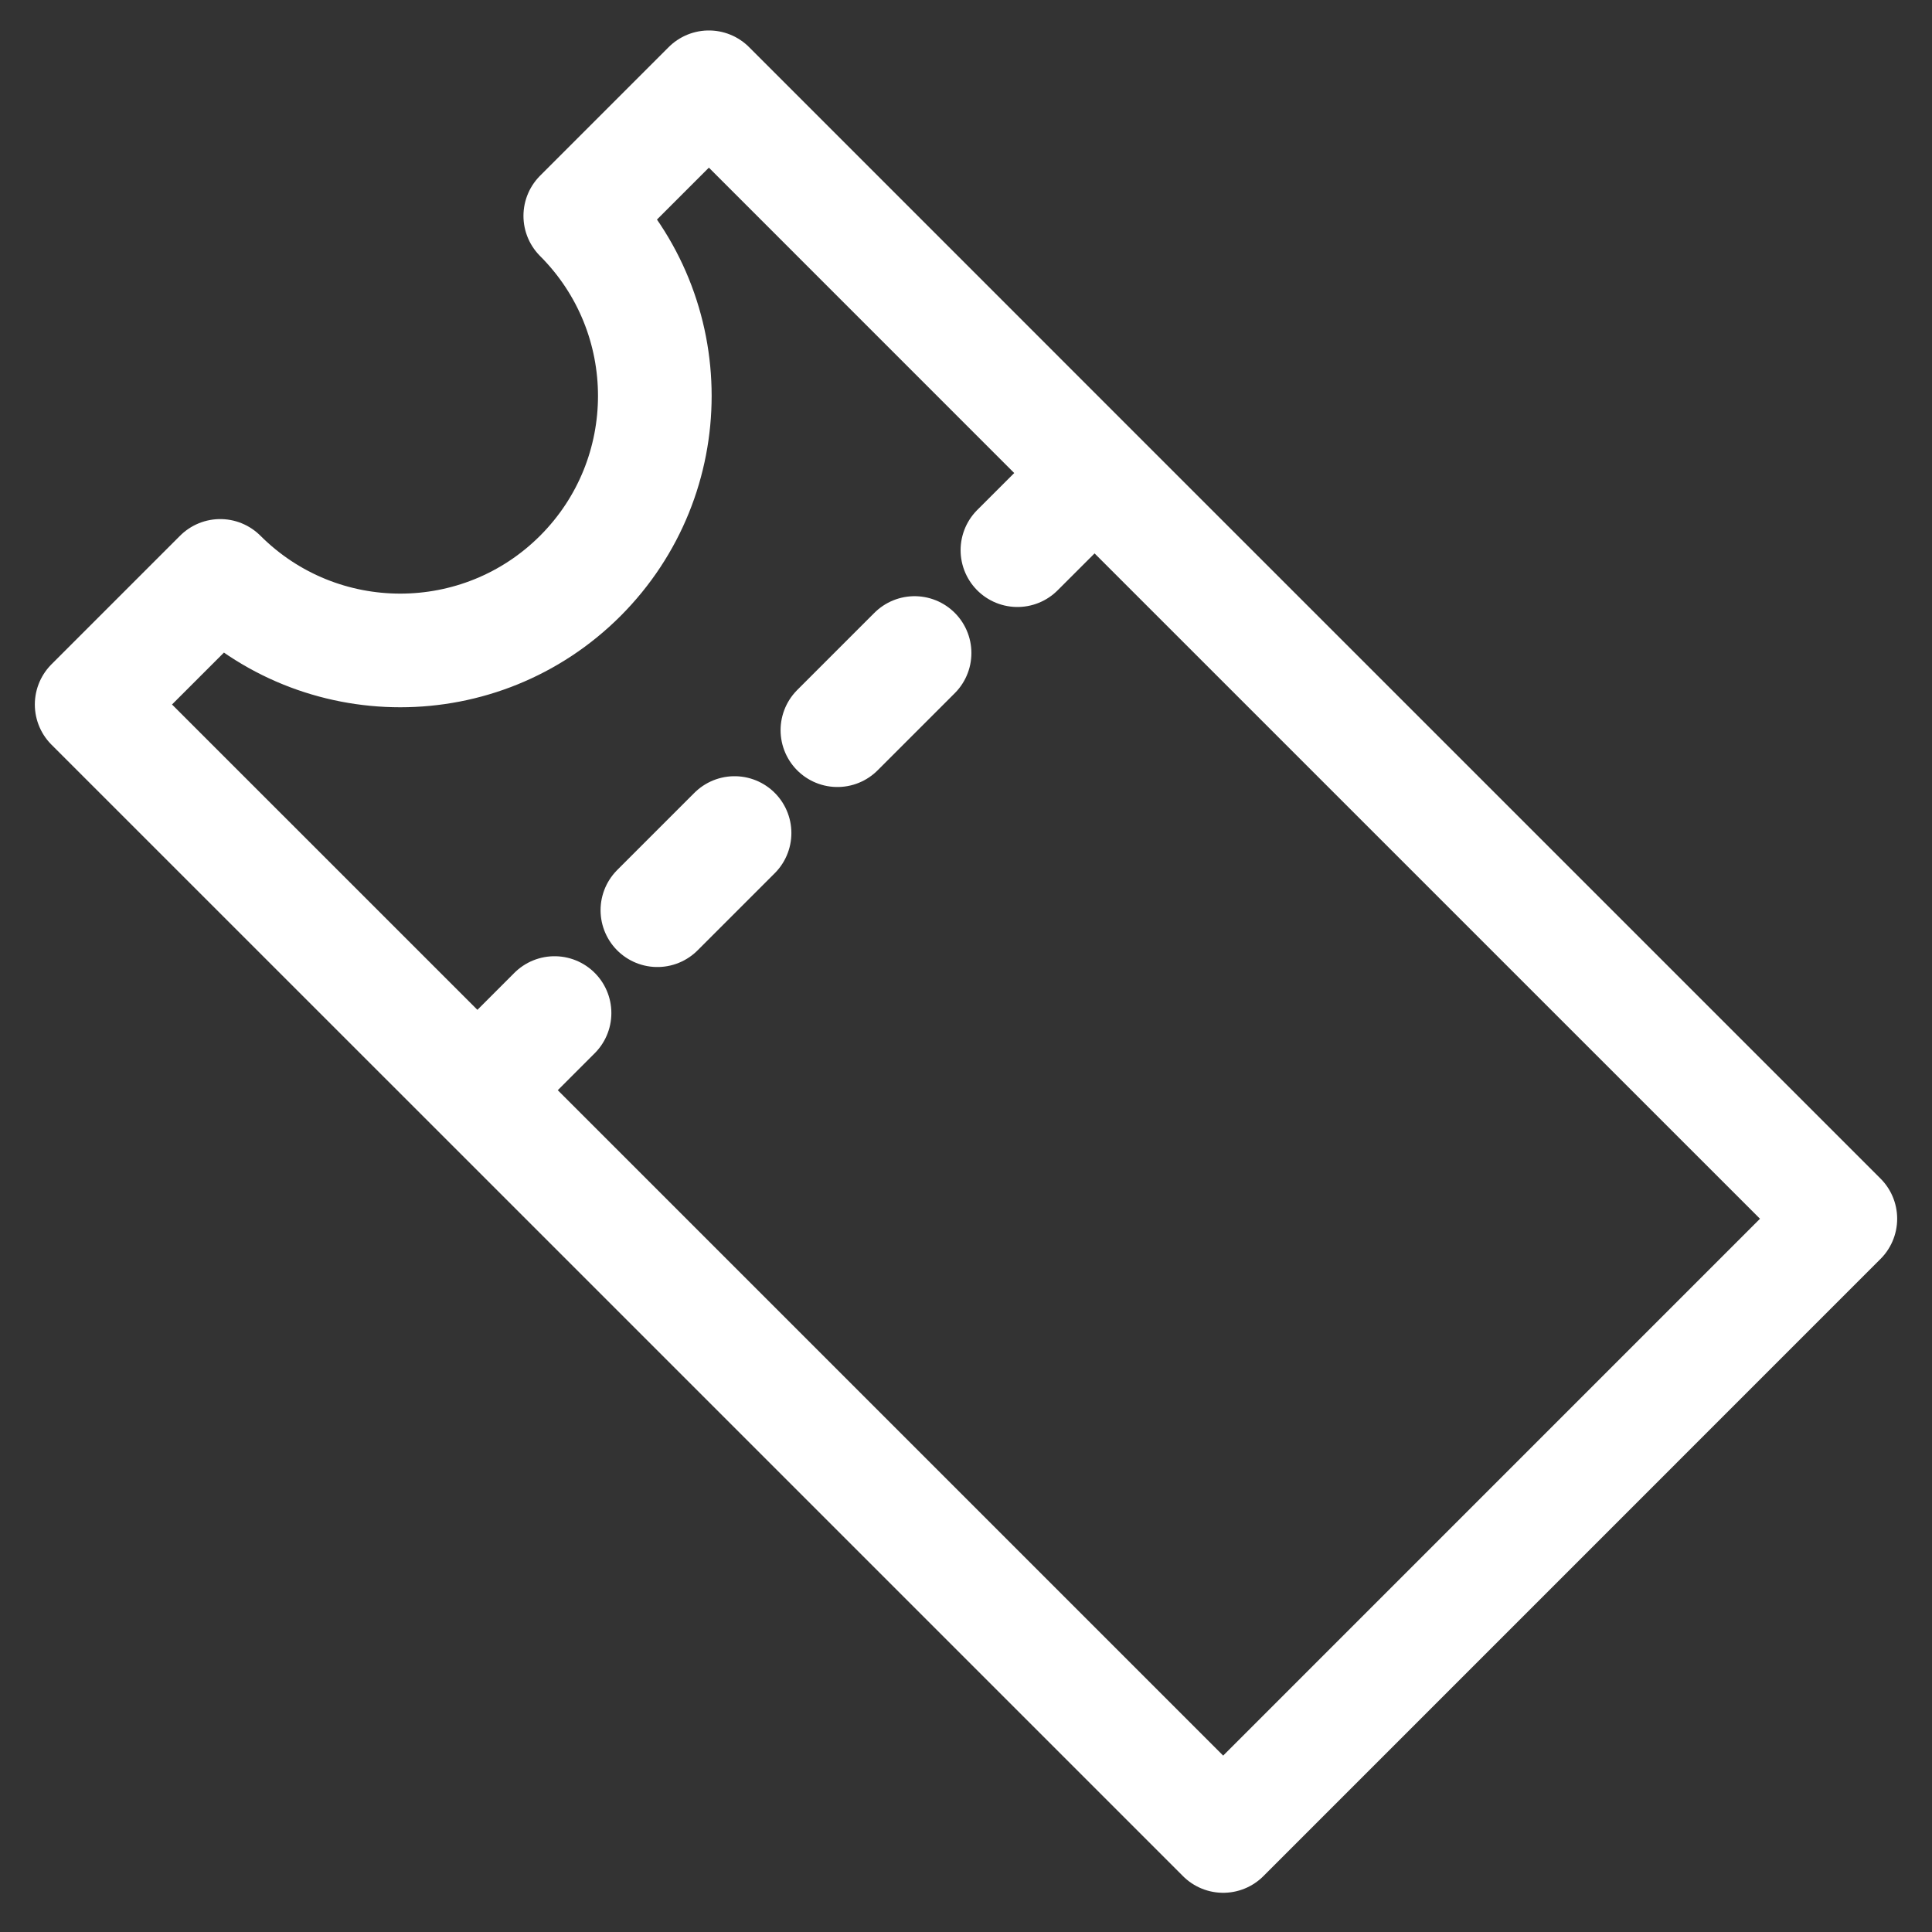 <svg width="34" height="34" viewBox="0 0 34 34" fill="none" xmlns="http://www.w3.org/2000/svg">
<rect x="0" y="0" width="34" height="34" fill="#333333" stroke="none"/>
<path d="M19.263 8.325L12.475 1.536L10.212 3.799C11.961 5.549 11.961 8.385 10.212 10.135C8.462 11.884 5.626 11.884 3.876 10.135L1.613 12.398L8.402 19.186M19.263 8.325L32.387 21.448L21.526 32.31L8.402 19.186M19.263 8.325L17.905 9.682M8.402 19.186L9.759 17.828M16.095 11.492L14.737 12.85M12.927 14.66L11.569 16.018" stroke="white" stroke-width="2" stroke-linecap="round" stroke-linejoin="round"/>
</svg>
